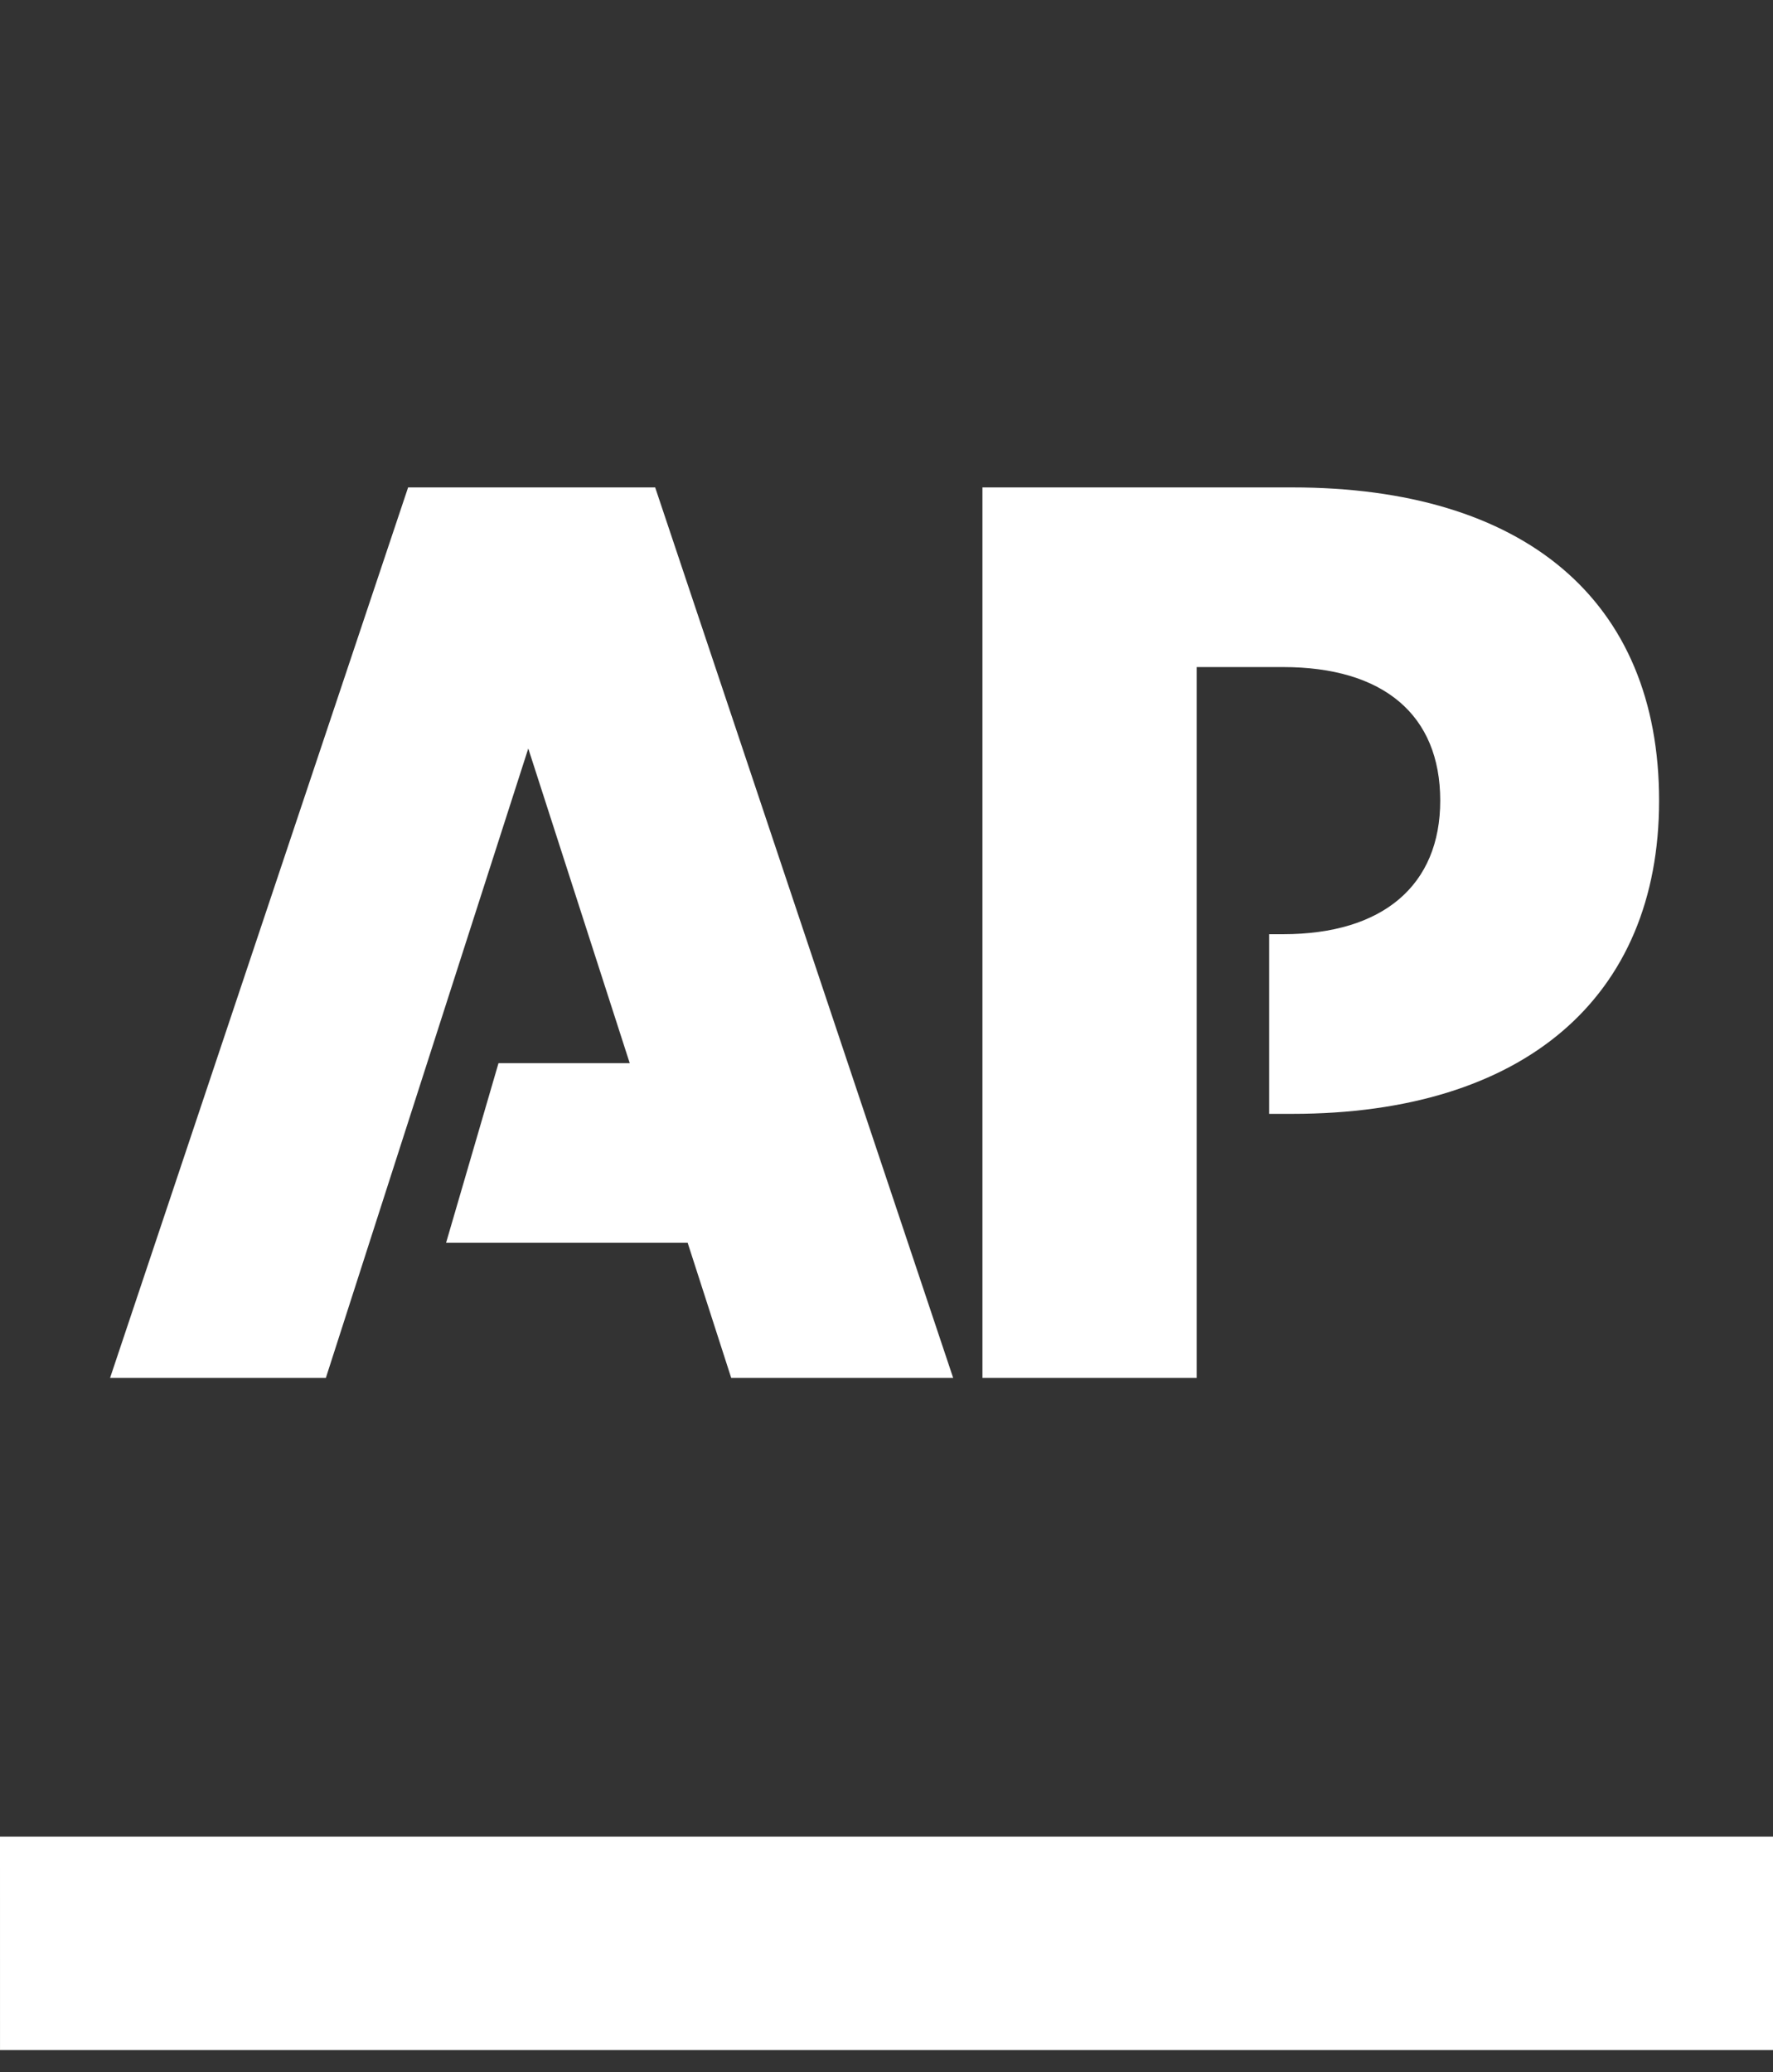 <?xml version="1.0"?>
<svg xmlns="http://www.w3.org/2000/svg" width="89" height="104" viewBox="0 0 89 104" fill="none">
<rect x="0" y="0" width="89" height="104" fill="#333333" stroke="none"/>
<path fill-rule="evenodd" clip-rule="evenodd" d="M0 92.174H89V102.887H0.001L0 92.174Z" fill="white"/>
<path fill-rule="evenodd" clip-rule="evenodd" d="M20.486 24.462L5.525 69.154H16.357L26.518 37.565L31.611 53.357H25.023L22.392 62.373H34.519L36.705 69.154H47.847L32.888 24.462H20.486ZM64.868 24.462H49.316V69.154H60.071V33.478H64.404C69.433 33.478 72.296 35.866 72.296 40.181C72.296 44.419 69.433 46.885 64.404 46.885H63.708V55.901H64.868C76.473 55.901 83.282 50.082 83.282 40.181C83.282 30.087 76.473 24.462 64.868 24.462Z" fill="white"/>
</svg>
